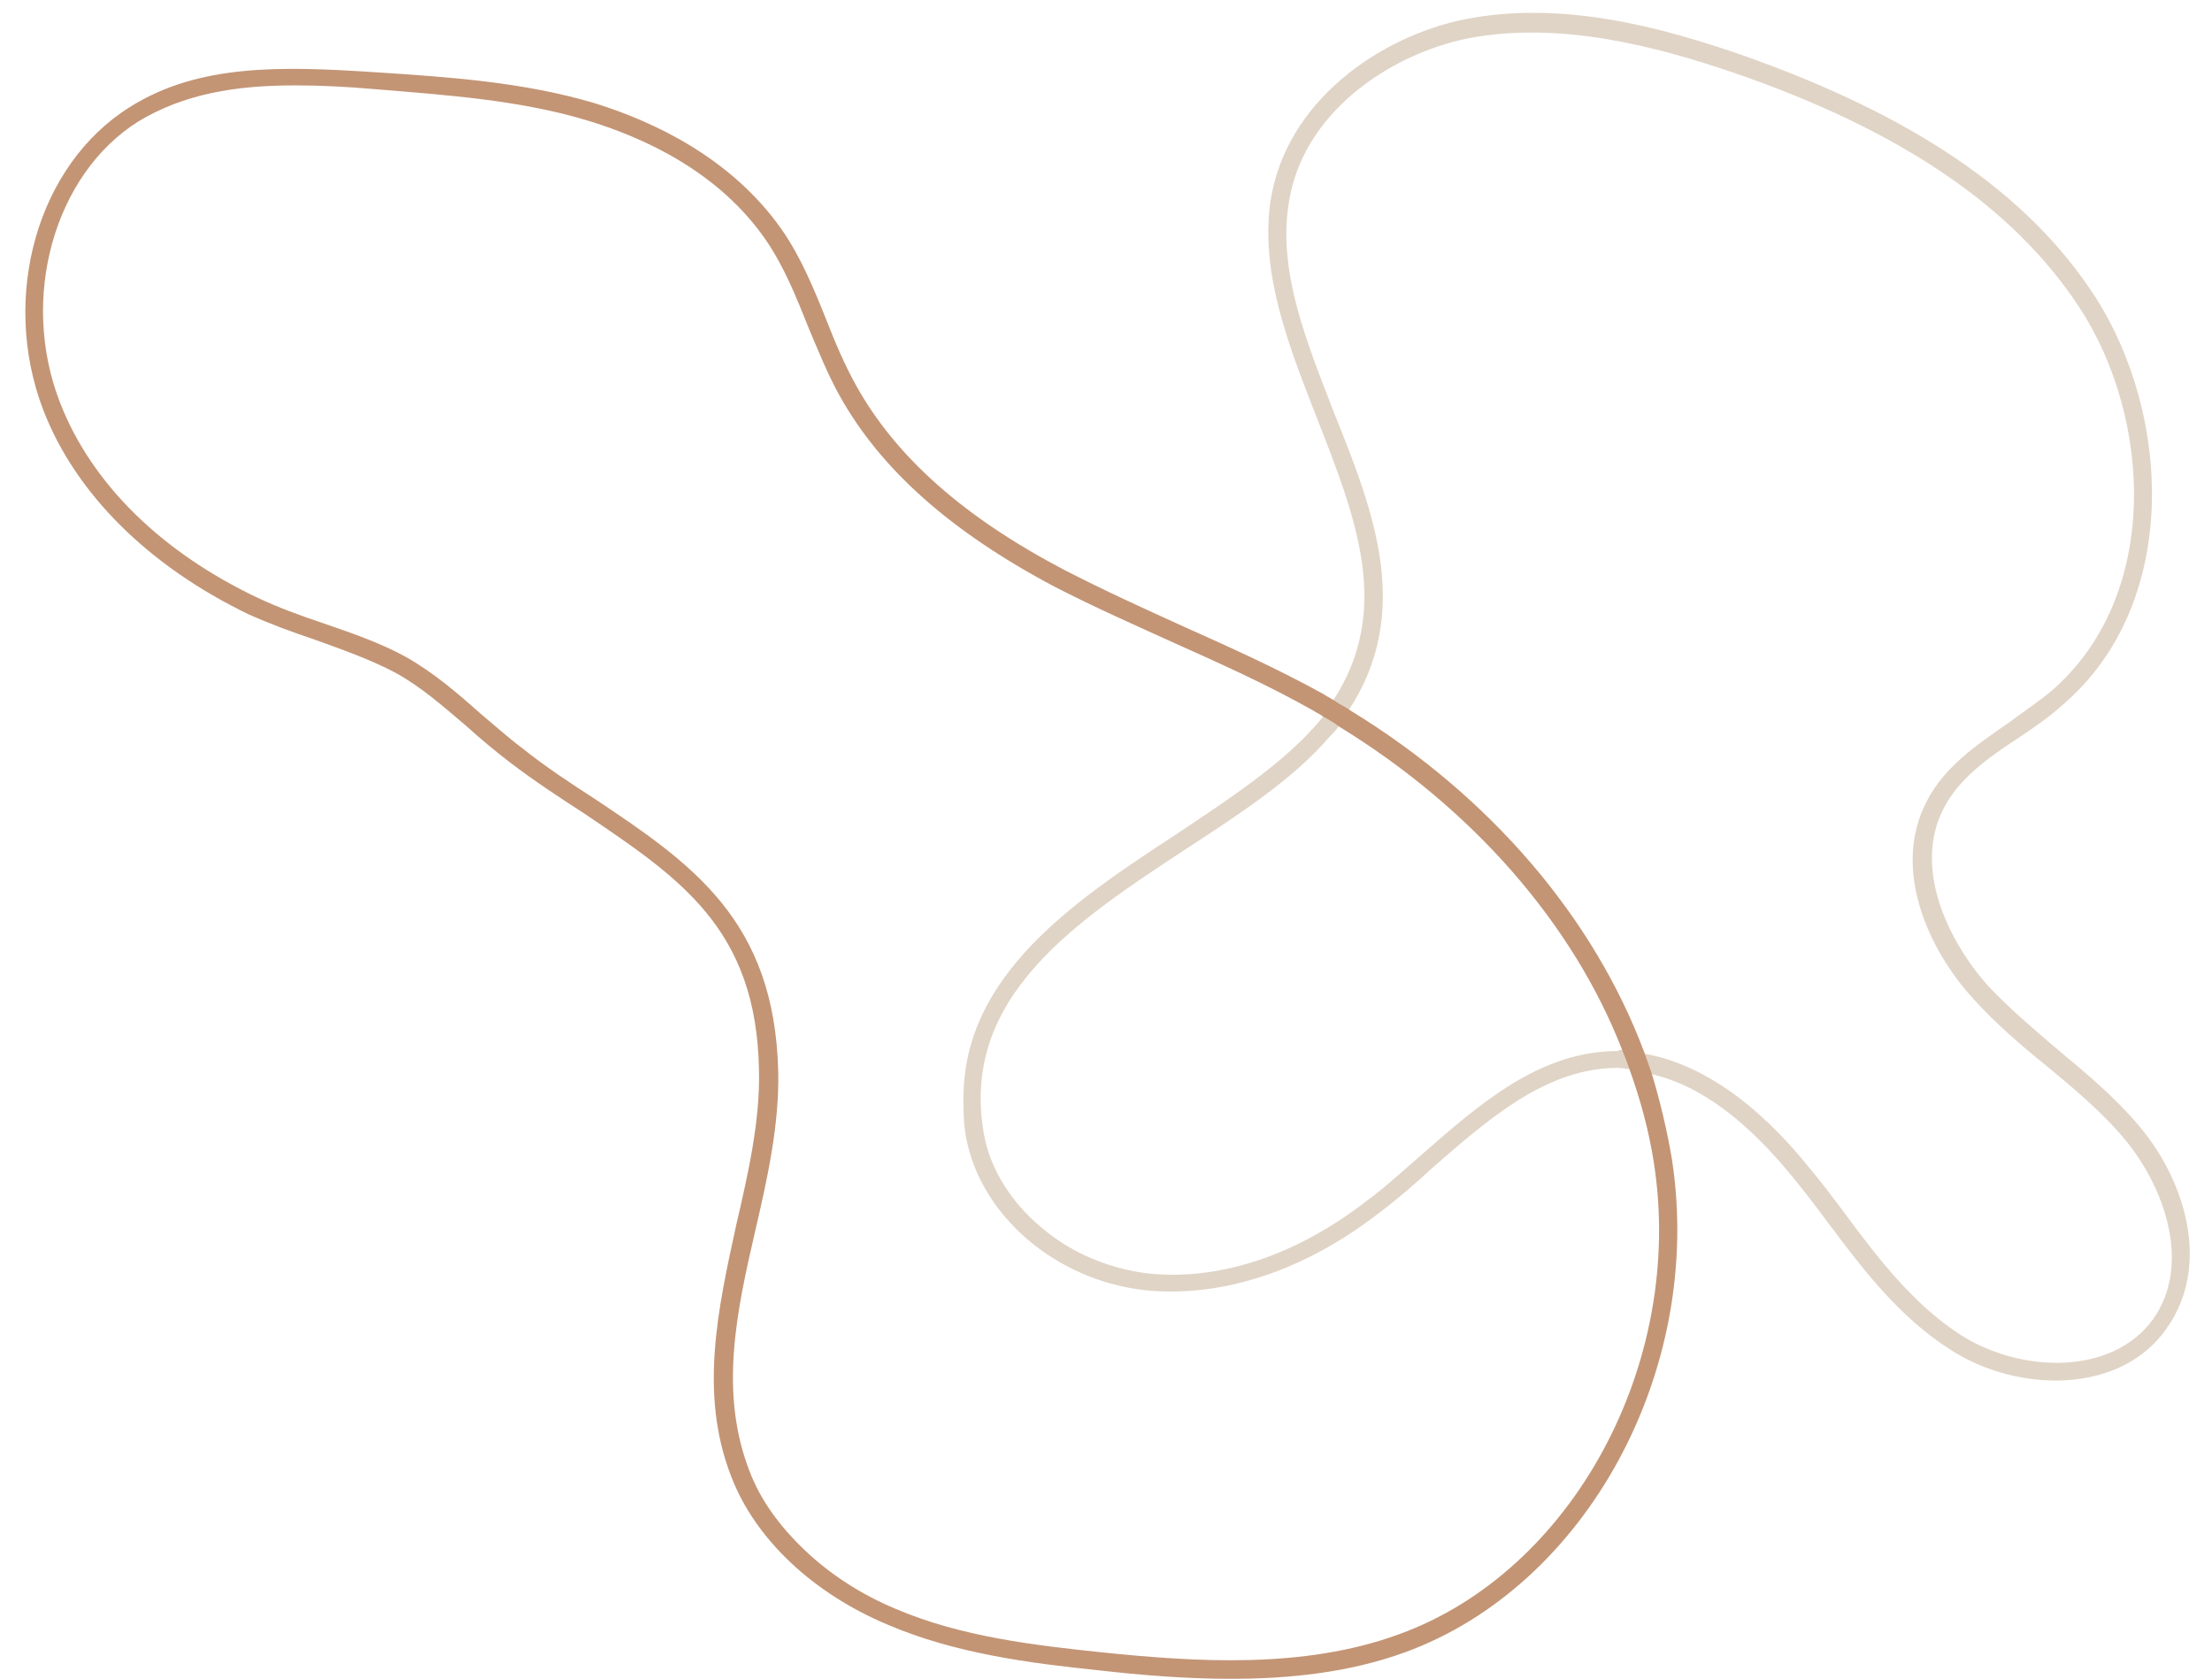 <?xml version="1.0" encoding="UTF-8"?>
<!DOCTYPE svg PUBLIC '-//W3C//DTD SVG 1.0//EN'
          'http://www.w3.org/TR/2001/REC-SVG-20010904/DTD/svg10.dtd'>
<svg height="139.6" preserveAspectRatio="xMidYMid meet" version="1.0" viewBox="-2.1 -1.1 183.9 139.6" width="183.9" xmlns="http://www.w3.org/2000/svg" xmlns:xlink="http://www.w3.org/1999/xlink" zoomAndPan="magnify"
><g
  ><g id="change1_1"
    ><path d="M132.9,86.2c0.2,0.5,0.4,1,0.6,1.6c-0.4,0-0.7-0.1-1.1-0.1h0c-5.9,0-10.7,4.2-15.4,8.3 c-1.4,1.3-2.9,2.6-4.5,3.8c-6.2,4.8-13,7-19.3,6.4c-7.5-0.8-13.8-6.2-15-12.8C78,92.3,78,91.2,78,90.2c0-10.3,9.4-16.5,17.8-22 c4.5-3,8.7-5.8,11.5-9c0.2-0.2,0.4-0.5,0.6-0.7c0.4,0.2,0.9,0.5,1.3,0.8c-0.2,0.3-0.5,0.6-0.8,0.9c-2.9,3.4-7.3,6.3-11.9,9.3 c-9.3,6.1-18.8,12.4-16.8,23.7c0.5,2.9,2.3,5.7,4.7,7.7c2.4,2.1,5.6,3.5,9,3.9c5.9,0.6,12.3-1.5,18.2-6.1c1.5-1.1,3-2.5,4.4-3.7 c4.9-4.3,9.9-8.7,16.4-8.7h0C132.5,86.2,132.7,86.2,132.9,86.2z M175.8,92.6c-2-2.4-4.4-4.4-6.8-6.4c-2-1.7-4-3.4-5.8-5.3 c-3.3-3.7-6.3-9.8-3.7-14.8c1.3-2.5,3.7-4.2,6.3-5.9c1.2-0.8,2.5-1.7,3.6-2.7c9.8-8.4,9-24.1,2.7-33.9 c-5.6-8.7-15.3-15.2-29.6-20.2c-6.4-2.2-14.7-4.5-22.8-2.9c-7,1.4-15,6.8-16.2,15.3c-0.8,6,1.6,12,3.9,17.9 c3.2,8.2,6.3,15.9,1.3,23.5c0.4,0.3,0.9,0.5,1.3,0.8c5.4-8.2,2.1-16.6-1.2-24.8c-2.2-5.7-4.6-11.5-3.8-17.1c1-7.8,8.5-12.7,14.9-14 c7.7-1.5,15.8,0.7,22,2.8c14,4.8,23.4,11.2,28.9,19.6c6,9.2,6.8,24-2.4,31.9c-1.1,0.9-2.3,1.7-3.5,2.6c-2.6,1.8-5.3,3.6-6.8,6.5 c-3,5.7,0.2,12.5,3.9,16.5c1.8,2,3.9,3.8,6,5.5c2.3,1.9,4.7,3.9,6.6,6.2c3.3,4,5.5,10.4,2.3,14.9c-3.4,4.7-11,4.5-16,1.3 c-3.9-2.5-6.9-6.4-9.7-10.2c-0.9-1.2-1.8-2.4-2.8-3.6c-4.5-5.6-9.2-8.8-13.9-9.6c0.2,0.6,0.4,1.1,0.6,1.7h0 c4.1,0.9,8.1,3.9,12.1,8.9c0.9,1.1,1.8,2.3,2.7,3.5c2.9,3.9,5.9,7.8,10.1,10.5c2.6,1.7,5.8,2.6,8.8,2.6c3.6,0,7.1-1.3,9.2-4.3 C181.8,104.1,179.5,97,175.8,92.6z" fill="#E0D4C6"
    /></g
    ><g id="change2_1"
    ><path d="M136.9,95.3c-0.4-2.4-1-4.9-1.7-7.2h0c-0.2-0.6-0.4-1.1-0.6-1.7c-4.2-11.2-12.8-21.3-24.4-28.4 c-0.4-0.3-0.9-0.5-1.3-0.8c-0.3-0.2-0.7-0.4-1-0.6c-3.8-2.1-7.8-3.9-11.6-5.6c-3.3-1.5-6.6-3-9.9-4.7c-8.4-4.4-14-9.4-17.3-15.3 c-1-1.8-1.8-3.7-2.5-5.5c-1-2.5-2.1-5.2-3.7-7.5C58.7,12,52.2,9,47.4,7.5c-6-1.8-12.3-2.2-18.4-2.6C21.3,4.4,14.4,4.2,8.7,7.8 C1,12.6-2.1,23.6,1.5,33c2.7,7,8.8,13,17.1,17c1.8,0.8,3.7,1.5,5.5,2.1c2.2,0.8,4.5,1.6,6.6,2.7c2.2,1.2,4,2.8,6,4.5 c1.1,1,2.3,2,3.6,3c2.1,1.6,4.1,2.9,6.1,4.2c8,5.4,14.4,9.6,14.6,21.4c0.1,4.2-0.9,8.6-1.9,12.9c-1.5,6.9-3.1,14-0.4,20.9 c2,5.2,6.8,9.7,13,12.3c5.6,2.4,11.8,3.2,17.6,3.8c3.5,0.4,7.2,0.7,10.9,0.7c4.9,0,9.8-0.5,14.5-2.2 C129.8,130.8,139.6,112.8,136.9,95.3z M114.2,134.8c-7.9,2.9-16.9,2.3-24.7,1.5c-5.7-0.6-11.7-1.3-17.1-3.6 c-2.9-1.2-5.5-2.9-7.6-4.9c-2.1-2-3.7-4.2-4.6-6.6c-2.5-6.5-1.1-13.1,0.5-20c1-4.3,2-8.8,1.9-13.2c-0.3-12.6-7.2-17.3-15.3-22.7 c-2-1.3-4-2.6-6-4.2c-1.2-0.9-2.3-1.9-3.5-2.9c-1.9-1.7-3.9-3.4-6.2-4.7c-2.2-1.2-4.6-2-6.9-2.8c-1.8-0.6-3.7-1.3-5.4-2.1 c-8-3.8-13.8-9.5-16.4-16.2c-3.4-8.7-0.5-19,6.5-23.4c3.8-2.3,8.1-3,13-3c2.1,0,4.2,0.1,6.5,0.3C34.9,6.8,41.2,7.2,47,9 c4.5,1.4,10.7,4.2,14.6,9.9c1.5,2.2,2.5,4.7,3.5,7.2c0.8,1.9,1.6,3.9,2.6,5.7c3.4,6.1,9.2,11.3,17.9,15.9c3.3,1.7,6.7,3.2,10,4.7 c3.8,1.7,7.8,3.5,11.5,5.6c0.3,0.2,0.6,0.3,0.8,0.5c0.4,0.2,0.9,0.5,1.3,0.8c11.1,6.8,19.5,16.4,23.6,27c0.2,0.5,0.4,1,0.6,1.6 c0.9,2.5,1.6,5.1,2,7.7C138,112.3,128.6,129.6,114.2,134.8z" fill="#C39575"
    /></g
  ></g
></svg
>
